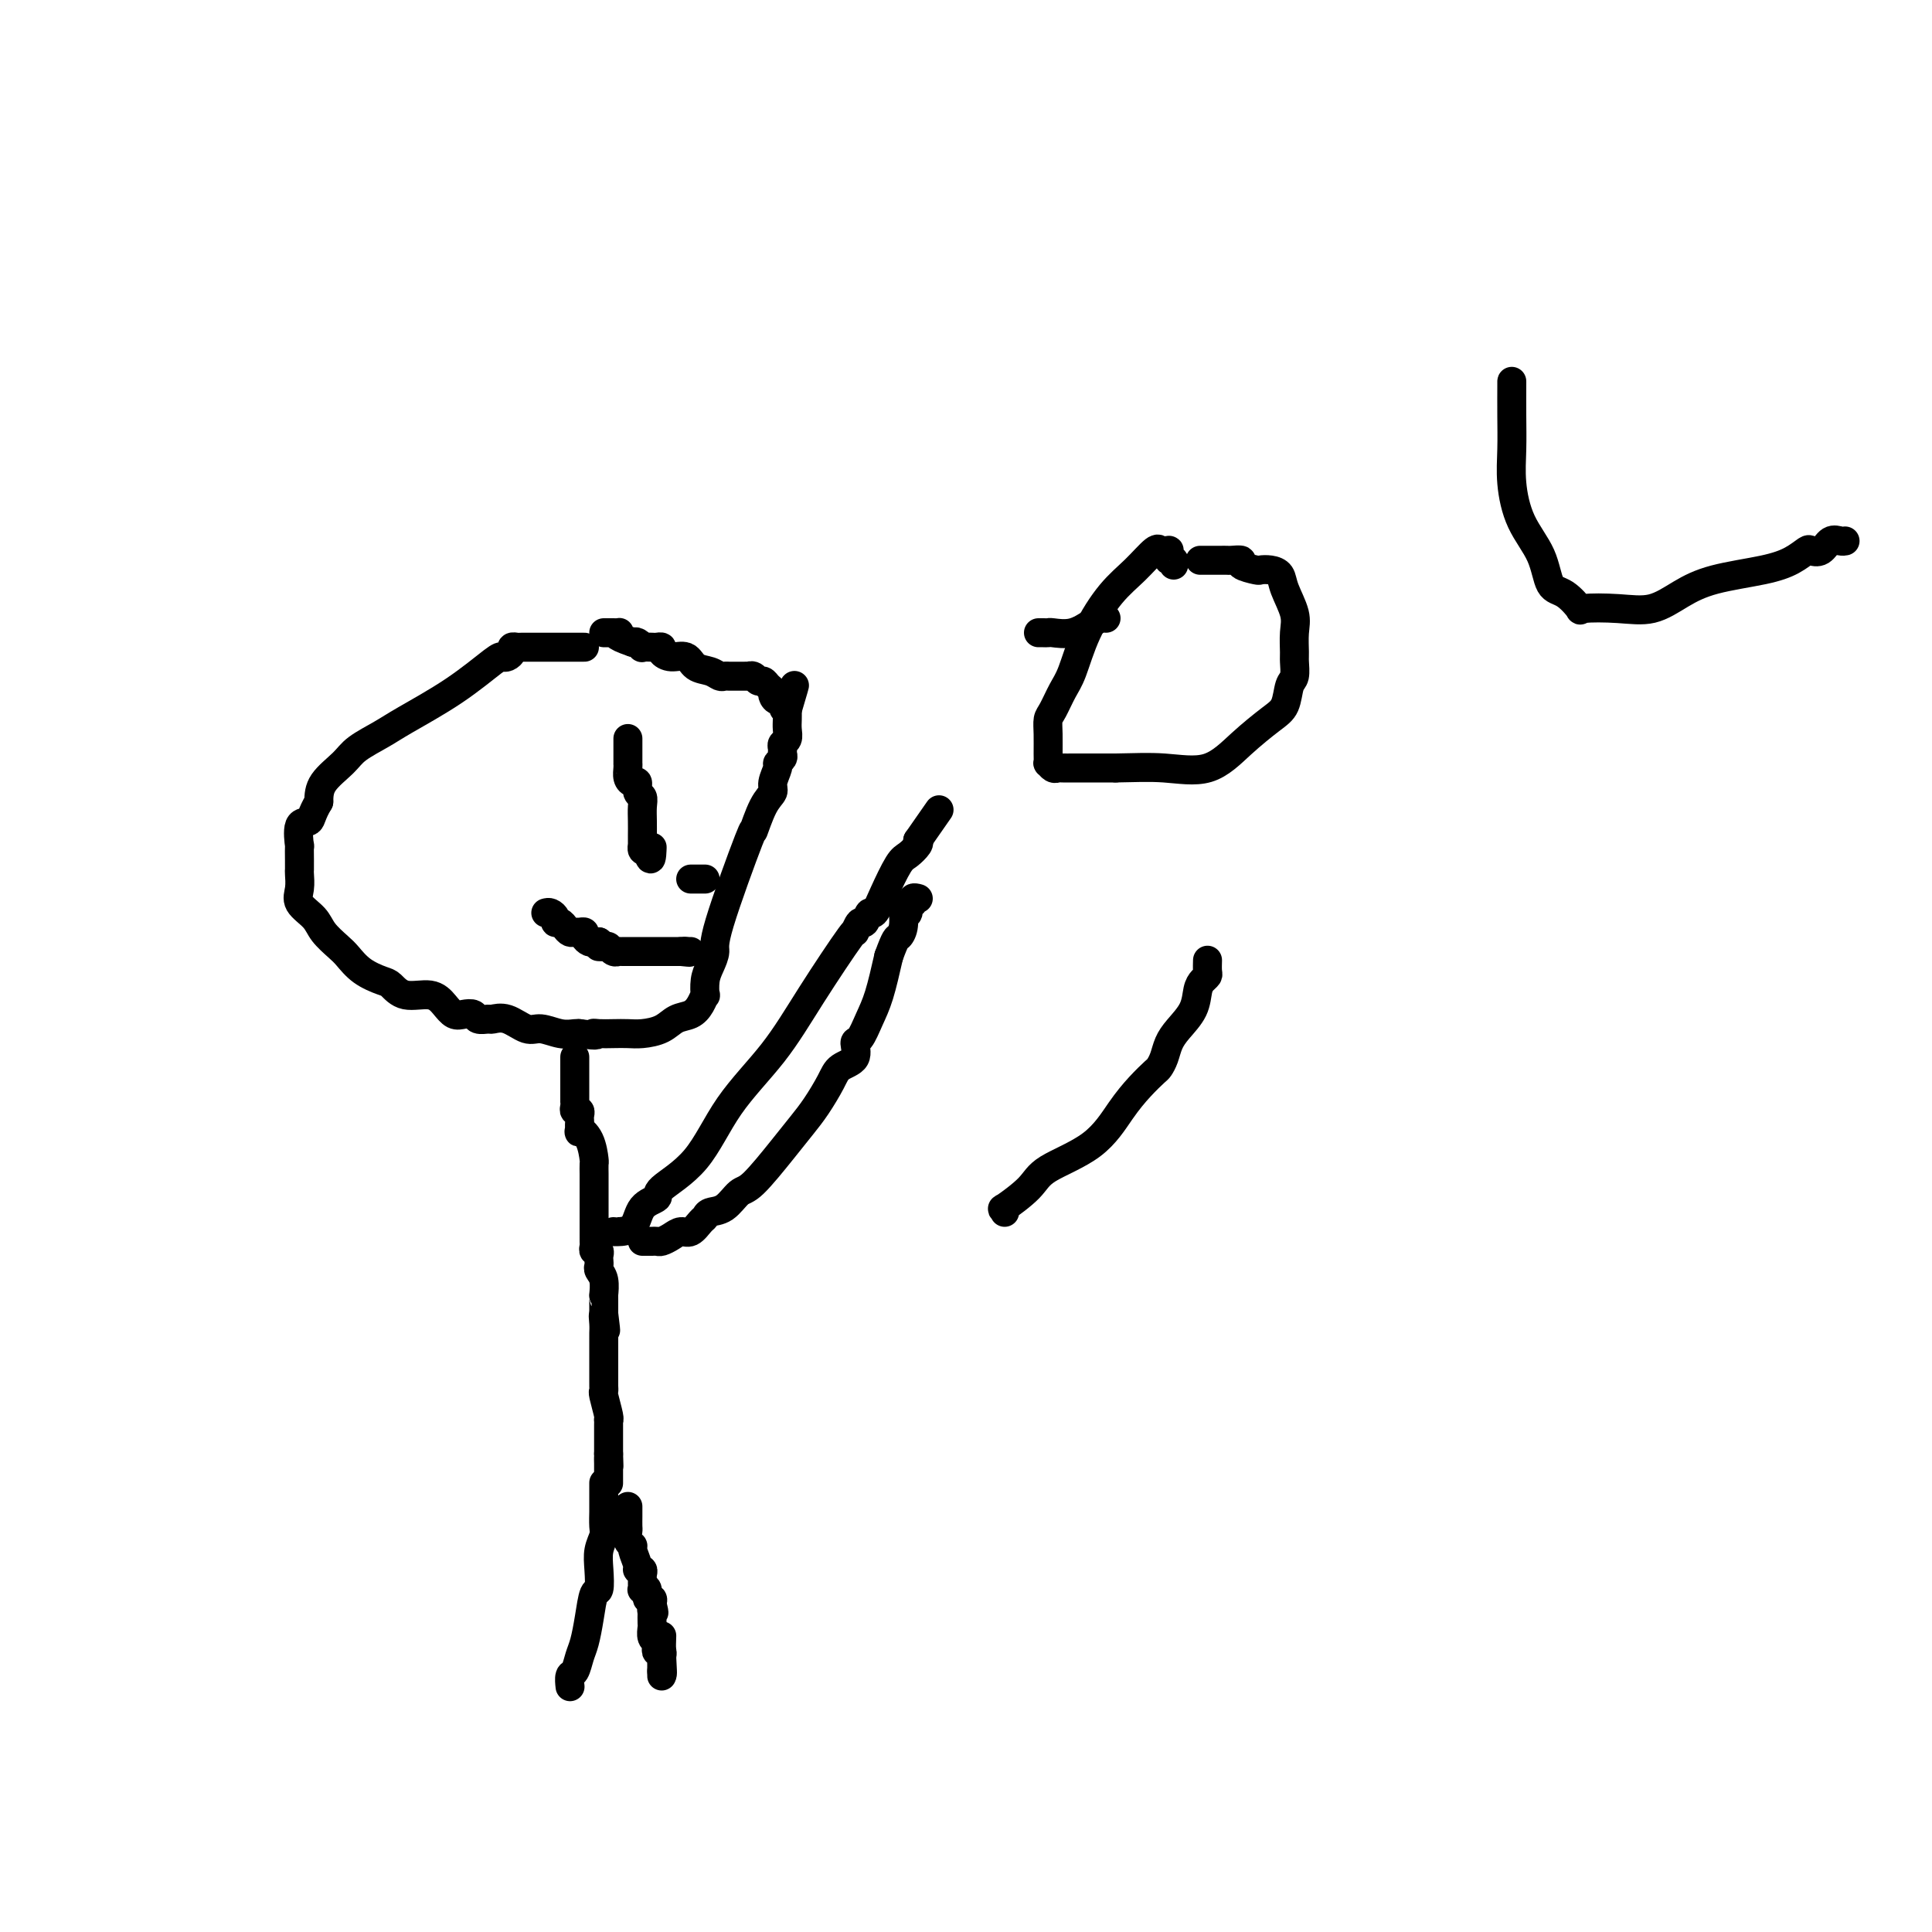 <svg viewBox='0 0 400 400' version='1.1' xmlns='http://www.w3.org/2000/svg' xmlns:xlink='http://www.w3.org/1999/xlink'><g fill='none' stroke='#000000' stroke-width='6' stroke-linecap='round' stroke-linejoin='round'><path d='M121,134c-0.446,0.000 -0.892,0.000 -1,0c-0.108,-0.000 0.122,-0.000 0,0c-0.122,0.000 -0.596,0.000 -1,0c-0.404,-0.000 -0.738,-0.000 -1,0c-0.262,0.000 -0.451,0.000 -1,0c-0.549,-0.000 -1.457,-0.000 -2,0c-0.543,0.000 -0.722,0.000 -1,0c-0.278,-0.000 -0.656,-0.000 -1,0c-0.344,0.000 -0.655,0.000 -1,0c-0.345,-0.000 -0.723,-0.001 -1,0c-0.277,0.001 -0.452,0.003 -1,0c-0.548,-0.003 -1.470,-0.011 -2,0c-0.530,0.011 -0.667,0.042 -1,0c-0.333,-0.042 -0.862,-0.156 -1,0c-0.138,0.156 0.114,0.581 0,1c-0.114,0.419 -0.593,0.833 -1,1c-0.407,0.167 -0.743,0.088 -1,0c-0.257,-0.088 -0.436,-0.186 -2,1c-1.564,1.186 -4.514,3.657 -8,6c-3.486,2.343 -7.508,4.559 -10,6c-2.492,1.441 -3.452,2.107 -5,3c-1.548,0.893 -3.683,2.013 -5,3c-1.317,0.987 -1.816,1.843 -3,3c-1.184,1.157 -3.053,2.616 -4,4c-0.947,1.384 -0.974,2.692 -1,4'/><path d='M66,166c-1.569,2.615 -1.492,3.652 -2,4c-0.508,0.348 -1.600,0.006 -2,1c-0.400,0.994 -0.107,3.326 0,4c0.107,0.674 0.029,-0.308 0,0c-0.029,0.308 -0.011,1.906 0,3c0.011,1.094 0.013,1.686 0,2c-0.013,0.314 -0.041,0.352 0,1c0.041,0.648 0.150,1.907 0,3c-0.150,1.093 -0.560,2.021 0,3c0.560,0.979 2.091,2.009 3,3c0.909,0.991 1.196,1.943 2,3c0.804,1.057 2.126,2.218 3,3c0.874,0.782 1.299,1.184 2,2c0.701,0.816 1.679,2.045 3,3c1.321,0.955 2.987,1.634 4,2c1.013,0.366 1.374,0.417 2,1c0.626,0.583 1.518,1.698 3,2c1.482,0.302 3.553,-0.207 5,0c1.447,0.207 2.270,1.131 3,2c0.730,0.869 1.365,1.683 2,2c0.635,0.317 1.268,0.138 2,0c0.732,-0.138 1.563,-0.235 2,0c0.437,0.235 0.480,0.803 1,1c0.520,0.197 1.517,0.024 2,0c0.483,-0.024 0.453,0.103 1,0c0.547,-0.103 1.670,-0.434 3,0c1.330,0.434 2.867,1.633 4,2c1.133,0.367 1.860,-0.097 3,0c1.140,0.097 2.691,0.757 4,1c1.309,0.243 2.374,0.069 3,0c0.626,-0.069 0.813,-0.035 1,0'/><path d='M120,214c4.679,0.619 3.377,0.166 3,0c-0.377,-0.166 0.171,-0.046 1,0c0.829,0.046 1.940,0.020 3,0c1.060,-0.020 2.069,-0.032 3,0c0.931,0.032 1.783,0.108 3,0c1.217,-0.108 2.799,-0.401 4,-1c1.201,-0.599 2.021,-1.503 3,-2c0.979,-0.497 2.118,-0.587 3,-1c0.882,-0.413 1.507,-1.149 2,-2c0.493,-0.851 0.854,-1.817 1,-2c0.146,-0.183 0.075,0.418 0,0c-0.075,-0.418 -0.156,-1.856 0,-3c0.156,-1.144 0.548,-1.993 1,-3c0.452,-1.007 0.964,-2.170 1,-3c0.036,-0.830 -0.403,-1.325 1,-6c1.403,-4.675 4.648,-13.531 6,-17c1.352,-3.469 0.811,-1.553 1,-2c0.189,-0.447 1.107,-3.257 2,-5c0.893,-1.743 1.760,-2.417 2,-3c0.240,-0.583 -0.146,-1.073 0,-2c0.146,-0.927 0.824,-2.290 1,-3c0.176,-0.710 -0.150,-0.768 0,-1c0.150,-0.232 0.776,-0.639 1,-1c0.224,-0.361 0.046,-0.677 0,-1c-0.046,-0.323 0.040,-0.653 0,-1c-0.040,-0.347 -0.207,-0.712 0,-1c0.207,-0.288 0.787,-0.500 1,-1c0.213,-0.500 0.057,-1.288 0,-2c-0.057,-0.712 -0.016,-1.346 0,-2c0.016,-0.654 0.008,-1.327 0,-2'/><path d='M163,147c2.834,-9.599 0.918,-3.097 0,-1c-0.918,2.097 -0.837,-0.211 -1,-1c-0.163,-0.789 -0.568,-0.058 -1,0c-0.432,0.058 -0.889,-0.558 -1,-1c-0.111,-0.442 0.125,-0.711 0,-1c-0.125,-0.289 -0.612,-0.599 -1,-1c-0.388,-0.401 -0.678,-0.892 -1,-1c-0.322,-0.108 -0.678,0.167 -1,0c-0.322,-0.167 -0.611,-0.777 -1,-1c-0.389,-0.223 -0.878,-0.060 -1,0c-0.122,0.060 0.122,0.016 0,0c-0.122,-0.016 -0.610,-0.005 -1,0c-0.390,0.005 -0.681,0.002 -1,0c-0.319,-0.002 -0.665,-0.004 -1,0c-0.335,0.004 -0.660,0.013 -1,0c-0.340,-0.013 -0.695,-0.050 -1,0c-0.305,0.050 -0.560,0.186 -1,0c-0.440,-0.186 -1.064,-0.694 -2,-1c-0.936,-0.306 -2.183,-0.412 -3,-1c-0.817,-0.588 -1.203,-1.660 -2,-2c-0.797,-0.340 -2.005,0.053 -3,0c-0.995,-0.053 -1.777,-0.550 -2,-1c-0.223,-0.450 0.113,-0.852 0,-1c-0.113,-0.148 -0.674,-0.043 -1,0c-0.326,0.043 -0.416,0.025 -1,0c-0.584,-0.025 -1.662,-0.058 -2,0c-0.338,0.058 0.063,0.208 0,0c-0.063,-0.208 -0.589,-0.774 -1,-1c-0.411,-0.226 -0.705,-0.113 -1,0'/><path d='M131,133c-4.559,-1.536 -3.455,-1.876 -3,-2c0.455,-0.124 0.262,-0.033 0,0c-0.262,0.033 -0.592,0.009 -1,0c-0.408,-0.009 -0.893,-0.002 -1,0c-0.107,0.002 0.163,0.001 0,0c-0.163,-0.001 -0.761,-0.000 -1,0c-0.239,0.000 -0.120,0.000 0,0'/><path d='M130,153c0.000,-0.087 0.000,-0.173 0,0c-0.000,0.173 -0.000,0.606 0,1c0.000,0.394 0.000,0.749 0,1c-0.000,0.251 -0.001,0.399 0,1c0.001,0.601 0.003,1.654 0,2c-0.003,0.346 -0.011,-0.014 0,0c0.011,0.014 0.040,0.403 0,1c-0.040,0.597 -0.151,1.402 0,2c0.151,0.598 0.562,0.988 1,1c0.438,0.012 0.902,-0.356 1,0c0.098,0.356 -0.170,1.435 0,2c0.170,0.565 0.778,0.614 1,1c0.222,0.386 0.060,1.108 0,2c-0.060,0.892 -0.017,1.956 0,3c0.017,1.044 0.007,2.070 0,3c-0.007,0.930 -0.012,1.765 0,2c0.012,0.235 0.042,-0.129 0,0c-0.042,0.129 -0.155,0.751 0,1c0.155,0.249 0.577,0.124 1,0'/><path d='M134,176c0.844,3.578 0.956,1.022 1,0c0.044,-1.022 0.022,-0.511 0,0'/><path d='M113,189c0.303,-0.081 0.606,-0.163 1,0c0.394,0.163 0.879,0.569 1,1c0.121,0.431 -0.122,0.886 0,1c0.122,0.114 0.610,-0.113 1,0c0.390,0.113 0.683,0.565 1,1c0.317,0.435 0.659,0.851 1,1c0.341,0.149 0.683,0.030 1,0c0.317,-0.030 0.610,0.031 1,0c0.390,-0.031 0.879,-0.152 1,0c0.121,0.152 -0.125,0.577 0,1c0.125,0.423 0.621,0.845 1,1c0.379,0.155 0.640,0.042 1,0c0.360,-0.042 0.817,-0.012 1,0c0.183,0.012 0.091,0.006 0,0'/><path d='M124,195c1.654,1.150 0.290,1.026 0,1c-0.290,-0.026 0.496,0.046 1,0c0.504,-0.046 0.726,-0.208 1,0c0.274,0.208 0.598,0.788 1,1c0.402,0.212 0.881,0.057 1,0c0.119,-0.057 -0.123,-0.015 0,0c0.123,0.015 0.611,0.004 1,0c0.389,-0.004 0.678,-0.001 1,0c0.322,0.001 0.678,0.000 1,0c0.322,-0.000 0.611,-0.000 1,0c0.389,0.000 0.877,0.000 1,0c0.123,-0.000 -0.121,-0.000 0,0c0.121,0.000 0.606,0.000 1,0c0.394,-0.000 0.697,-0.000 1,0c0.303,0.000 0.605,0.000 1,0c0.395,-0.000 0.882,-0.000 1,0c0.118,0.000 -0.133,0.000 0,0c0.133,-0.000 0.651,-0.000 1,0c0.349,0.000 0.528,0.000 1,0c0.472,-0.000 1.236,-0.000 2,0'/><path d='M141,197c2.867,0.311 1.533,0.089 1,0c-0.533,-0.089 -0.267,-0.044 0,0'/><path d='M142,197c0.378,0.000 0.822,0.000 1,0c0.178,0.000 0.089,0.000 0,0'/><path d='M143,182c0.340,0.000 0.679,0.000 1,0c0.321,0.000 0.622,0.000 1,0c0.378,0.000 0.833,0.000 1,0c0.167,0.000 0.048,0.000 0,0c-0.048,-0.000 -0.024,0.000 0,0'/><path d='M119,219c0.000,-0.142 0.000,-0.284 0,0c-0.000,0.284 -0.000,0.993 0,2c0.000,1.007 0.000,2.312 0,3c-0.000,0.688 -0.000,0.758 0,1c0.000,0.242 0.000,0.656 0,1c-0.000,0.344 -0.001,0.618 0,1c0.001,0.382 0.004,0.872 0,1c-0.004,0.128 -0.015,-0.106 0,0c0.015,0.106 0.057,0.553 0,1c-0.057,0.447 -0.211,0.893 0,1c0.211,0.107 0.789,-0.126 1,0c0.211,0.126 0.057,0.611 0,1c-0.057,0.389 -0.016,0.683 0,1c0.016,0.317 0.008,0.659 0,1'/><path d='M120,233c0.050,2.334 -0.326,1.168 0,1c0.326,-0.168 1.355,0.662 2,2c0.645,1.338 0.905,3.184 1,4c0.095,0.816 0.026,0.602 0,1c-0.026,0.398 -0.007,1.409 0,2c0.007,0.591 0.002,0.761 0,1c-0.002,0.239 -0.000,0.545 0,1c0.000,0.455 0.000,1.059 0,1c-0.000,-0.059 -0.000,-0.779 0,0c0.000,0.779 0.000,3.059 0,4c-0.000,0.941 -0.001,0.543 0,1c0.001,0.457 0.004,1.768 0,3c-0.004,1.232 -0.015,2.386 0,3c0.015,0.614 0.057,0.689 0,1c-0.057,0.311 -0.211,0.857 0,1c0.211,0.143 0.788,-0.117 1,0c0.212,0.117 0.061,0.610 0,1c-0.061,0.390 -0.030,0.676 0,1c0.030,0.324 0.061,0.685 0,1c-0.061,0.315 -0.212,0.585 0,1c0.212,0.415 0.789,0.976 1,2c0.211,1.024 0.057,2.512 0,3c-0.057,0.488 -0.015,-0.023 0,0c0.015,0.023 0.004,0.581 0,1c-0.004,0.419 -0.001,0.700 0,1c0.001,0.300 0.000,0.619 0,1c-0.000,0.381 -0.000,0.823 0,1c0.000,0.177 0.000,0.088 0,0'/><path d='M125,272c0.774,6.227 0.207,2.293 0,1c-0.207,-1.293 -0.056,0.054 0,1c0.056,0.946 0.015,1.490 0,2c-0.015,0.510 -0.004,0.987 0,2c0.004,1.013 0.001,2.563 0,3c-0.001,0.437 -0.000,-0.237 0,0c0.000,0.237 0.000,1.387 0,2c-0.000,0.613 -0.000,0.689 0,1c0.000,0.311 0.000,0.858 0,1c-0.000,0.142 -0.001,-0.120 0,0c0.001,0.120 0.004,0.620 0,1c-0.004,0.380 -0.015,0.638 0,1c0.015,0.362 0.057,0.828 0,1c-0.057,0.172 -0.211,0.049 0,1c0.211,0.951 0.789,2.976 1,4c0.211,1.024 0.057,1.048 0,1c-0.057,-0.048 -0.015,-0.168 0,0c0.015,0.168 0.004,0.622 0,1c-0.004,0.378 -0.001,0.679 0,1c0.001,0.321 0.000,0.663 0,1c-0.000,0.337 -0.000,0.668 0,1c0.000,0.332 0.000,0.666 0,1c-0.000,0.334 -0.000,0.667 0,1c0.000,0.333 0.000,0.667 0,1'/><path d='M126,301c0.155,4.644 0.041,1.755 0,1c-0.041,-0.755 -0.011,0.625 0,1c0.011,0.375 0.003,-0.253 0,0c-0.003,0.253 -0.001,1.388 0,2c0.001,0.612 0.000,0.700 0,1c-0.000,0.300 -0.000,0.812 0,1c0.000,0.188 0.000,0.054 0,0c-0.000,-0.054 -0.000,-0.027 0,0'/><path d='M125,307c-0.000,0.398 -0.000,0.796 0,1c0.000,0.204 0.001,0.214 0,1c-0.001,0.786 -0.004,2.349 0,3c0.004,0.651 0.015,0.392 0,1c-0.015,0.608 -0.056,2.083 0,3c0.056,0.917 0.208,1.275 0,2c-0.208,0.725 -0.777,1.816 -1,3c-0.223,1.184 -0.101,2.460 0,4c0.101,1.540 0.182,3.346 0,4c-0.182,0.654 -0.626,0.158 -1,1c-0.374,0.842 -0.678,3.022 -1,5c-0.322,1.978 -0.661,3.753 -1,5c-0.339,1.247 -0.679,1.967 -1,3c-0.321,1.033 -0.622,2.380 -1,3c-0.378,0.620 -0.833,0.513 -1,1c-0.167,0.487 -0.048,1.568 0,2c0.048,0.432 0.024,0.216 0,0'/><path d='M130,312c0.000,-0.098 0.000,-0.196 0,0c-0.000,0.196 -0.001,0.686 0,1c0.001,0.314 0.004,0.452 0,1c-0.004,0.548 -0.016,1.507 0,2c0.016,0.493 0.061,0.521 0,1c-0.061,0.479 -0.228,1.411 0,2c0.228,0.589 0.849,0.837 1,1c0.151,0.163 -0.170,0.243 0,1c0.170,0.757 0.830,2.192 1,3c0.170,0.808 -0.151,0.990 0,1c0.151,0.010 0.773,-0.151 1,0c0.227,0.151 0.060,0.615 0,1c-0.060,0.385 -0.012,0.689 0,1c0.012,0.311 -0.012,0.627 0,1c0.012,0.373 0.059,0.803 0,1c-0.059,0.197 -0.226,0.160 0,0c0.226,-0.160 0.844,-0.445 1,0c0.156,0.445 -0.150,1.620 0,2c0.150,0.380 0.757,-0.034 1,0c0.243,0.034 0.121,0.517 0,1'/><path d='M135,332c0.774,3.252 0.208,1.381 0,1c-0.208,-0.381 -0.057,0.728 0,1c0.057,0.272 0.019,-0.292 0,0c-0.019,0.292 -0.019,1.440 0,2c0.019,0.560 0.057,0.532 0,1c-0.057,0.468 -0.208,1.431 0,2c0.208,0.569 0.774,0.744 1,1c0.226,0.256 0.113,0.593 0,1c-0.113,0.407 -0.226,0.883 0,1c0.226,0.117 0.793,-0.124 1,0c0.207,0.124 0.056,0.612 0,1c-0.056,0.388 -0.015,0.676 0,1c0.015,0.324 0.004,0.685 0,1c-0.004,0.315 -0.001,0.585 0,1c0.001,0.415 0.000,0.976 0,1c-0.000,0.024 -0.000,-0.488 0,-1'/><path d='M137,346c0.310,1.726 0.083,-0.958 0,-3c-0.083,-2.042 -0.024,-3.440 0,-4c0.024,-0.560 0.012,-0.280 0,0'/><path d='M127,255c0.504,-0.002 1.009,-0.003 1,0c-0.009,0.003 -0.530,0.011 0,0c0.530,-0.011 2.111,-0.041 3,-1c0.889,-0.959 1.087,-2.846 2,-4c0.913,-1.154 2.542,-1.574 3,-2c0.458,-0.426 -0.255,-0.858 1,-2c1.255,-1.142 4.477,-2.995 7,-6c2.523,-3.005 4.346,-7.163 7,-11c2.654,-3.837 6.140,-7.351 9,-11c2.860,-3.649 5.095,-7.431 8,-12c2.905,-4.569 6.480,-9.926 8,-12c1.520,-2.074 0.984,-0.865 1,-1c0.016,-0.135 0.584,-1.615 1,-2c0.416,-0.385 0.682,0.324 1,0c0.318,-0.324 0.690,-1.683 1,-2c0.310,-0.317 0.560,0.406 1,0c0.440,-0.406 1.071,-1.940 2,-4c0.929,-2.060 2.156,-4.645 3,-6c0.844,-1.355 1.304,-1.480 2,-2c0.696,-0.520 1.627,-1.434 2,-2c0.373,-0.566 0.186,-0.783 0,-1'/><path d='M190,174c7.667,-11.000 3.833,-5.500 0,0'/><path d='M133,257c0.335,-0.002 0.670,-0.003 1,0c0.330,0.003 0.655,0.011 1,0c0.345,-0.011 0.711,-0.040 1,0c0.289,0.040 0.501,0.147 1,0c0.499,-0.147 1.286,-0.550 2,-1c0.714,-0.450 1.356,-0.947 2,-1c0.644,-0.053 1.292,0.339 2,0c0.708,-0.339 1.478,-1.408 2,-2c0.522,-0.592 0.797,-0.706 1,-1c0.203,-0.294 0.333,-0.766 1,-1c0.667,-0.234 1.873,-0.229 3,-1c1.127,-0.771 2.177,-2.319 3,-3c0.823,-0.681 1.418,-0.496 3,-2c1.582,-1.504 4.152,-4.696 6,-7c1.848,-2.304 2.976,-3.718 4,-5c1.024,-1.282 1.944,-2.432 3,-4c1.056,-1.568 2.247,-3.556 3,-5c0.753,-1.444 1.069,-2.346 2,-3c0.931,-0.654 2.476,-1.060 3,-2c0.524,-0.940 0.027,-2.415 0,-3c-0.027,-0.585 0.415,-0.281 1,-1c0.585,-0.719 1.311,-2.463 2,-4c0.689,-1.537 1.340,-2.868 2,-5c0.660,-2.132 1.330,-5.066 2,-8'/><path d='M184,198c1.476,-4.081 1.668,-3.785 2,-4c0.332,-0.215 0.806,-0.941 1,-2c0.194,-1.059 0.109,-2.451 0,-3c-0.109,-0.549 -0.240,-0.256 0,0c0.240,0.256 0.853,0.475 1,0c0.147,-0.475 -0.170,-1.644 0,-2c0.170,-0.356 0.829,0.100 1,0c0.171,-0.100 -0.146,-0.758 0,-1c0.146,-0.242 0.756,-0.069 1,0c0.244,0.069 0.122,0.035 0,0'/><path d='M243,117c0.114,-0.445 0.227,-0.890 0,-1c-0.227,-0.110 -0.796,0.114 -1,0c-0.204,-0.114 -0.044,-0.567 0,-1c0.044,-0.433 -0.026,-0.847 0,-1c0.026,-0.153 0.150,-0.044 0,0c-0.150,0.044 -0.573,0.023 -1,0c-0.427,-0.023 -0.857,-0.050 -1,0c-0.143,0.050 0.002,0.176 0,0c-0.002,-0.176 -0.150,-0.655 -1,0c-0.850,0.655 -2.402,2.442 -4,4c-1.598,1.558 -3.244,2.886 -5,5c-1.756,2.114 -3.623,5.013 -5,8c-1.377,2.987 -2.264,6.062 -3,8c-0.736,1.938 -1.322,2.739 -2,4c-0.678,1.261 -1.449,2.983 -2,4c-0.551,1.017 -0.880,1.329 -1,2c-0.120,0.671 -0.029,1.700 0,3c0.029,1.300 -0.003,2.870 0,4c0.003,1.130 0.041,1.819 0,2c-0.041,0.181 -0.162,-0.148 0,0c0.162,0.148 0.605,0.772 1,1c0.395,0.228 0.740,0.061 1,0c0.260,-0.061 0.434,-0.016 1,0c0.566,0.016 1.523,0.004 2,0c0.477,-0.004 0.475,-0.001 1,0c0.525,0.001 1.579,0.000 3,0c1.421,-0.000 3.211,-0.000 5,0'/><path d='M231,159c3.821,-0.062 6.873,-0.217 10,0c3.127,0.217 6.329,0.804 9,0c2.671,-0.804 4.810,-3.001 7,-5c2.190,-1.999 4.429,-3.800 6,-5c1.571,-1.200 2.474,-1.800 3,-3c0.526,-1.200 0.676,-2.999 1,-4c0.324,-1.001 0.821,-1.203 1,-2c0.179,-0.797 0.041,-2.187 0,-3c-0.041,-0.813 0.015,-1.047 0,-2c-0.015,-0.953 -0.101,-2.623 0,-4c0.101,-1.377 0.387,-2.460 0,-4c-0.387,-1.540 -1.449,-3.536 -2,-5c-0.551,-1.464 -0.590,-2.395 -1,-3c-0.410,-0.605 -1.190,-0.884 -2,-1c-0.810,-0.116 -1.650,-0.070 -2,0c-0.350,0.070 -0.212,0.162 -1,0c-0.788,-0.162 -2.503,-0.579 -3,-1c-0.497,-0.421 0.225,-0.845 0,-1c-0.225,-0.155 -1.396,-0.042 -2,0c-0.604,0.042 -0.643,0.011 -1,0c-0.357,-0.011 -1.034,-0.003 -1,0c0.034,0.003 0.778,0.001 0,0c-0.778,-0.001 -3.080,-0.000 -4,0c-0.920,0.000 -0.460,0.000 0,0'/><path d='M215,131c0.315,-0.004 0.630,-0.008 1,0c0.370,0.008 0.796,0.026 1,0c0.204,-0.026 0.188,-0.098 1,0c0.812,0.098 2.452,0.366 4,0c1.548,-0.366 3.002,-1.366 4,-2c0.998,-0.634 1.538,-0.901 2,-1c0.462,-0.099 0.846,-0.028 1,0c0.154,0.028 0.077,0.014 0,0'/><path d='M208,251c0.136,-0.519 0.272,-1.038 0,-1c-0.272,0.038 -0.951,0.633 0,0c0.951,-0.633 3.531,-2.493 5,-4c1.469,-1.507 1.826,-2.659 4,-4c2.174,-1.341 6.165,-2.869 9,-5c2.835,-2.131 4.514,-4.863 6,-7c1.486,-2.137 2.779,-3.678 4,-5c1.221,-1.322 2.370,-2.425 3,-3c0.630,-0.575 0.739,-0.621 1,-1c0.261,-0.379 0.672,-1.092 1,-2c0.328,-0.908 0.574,-2.012 1,-3c0.426,-0.988 1.032,-1.862 2,-3c0.968,-1.138 2.298,-2.541 3,-4c0.702,-1.459 0.777,-2.973 1,-4c0.223,-1.027 0.596,-1.568 1,-2c0.404,-0.432 0.840,-0.755 1,-1c0.160,-0.245 0.043,-0.412 0,-1c-0.043,-0.588 -0.012,-1.597 0,-2c0.012,-0.403 0.006,-0.202 0,0'/><path d='M313,79c0.002,-0.087 0.004,-0.174 0,1c-0.004,1.174 -0.016,3.610 0,6c0.016,2.390 0.058,4.735 0,7c-0.058,2.265 -0.218,4.450 0,7c0.218,2.550 0.812,5.465 2,8c1.188,2.535 2.968,4.690 4,7c1.032,2.310 1.316,4.776 2,6c0.684,1.224 1.766,1.206 3,2c1.234,0.794 2.618,2.400 3,3c0.382,0.600 -0.237,0.193 1,0c1.237,-0.193 4.332,-0.173 7,0c2.668,0.173 4.909,0.500 7,0c2.091,-0.500 4.031,-1.826 6,-3c1.969,-1.174 3.966,-2.196 7,-3c3.034,-0.804 7.106,-1.390 10,-2c2.894,-0.610 4.609,-1.243 6,-2c1.391,-0.757 2.456,-1.639 3,-2c0.544,-0.361 0.566,-0.202 1,0c0.434,0.202 1.279,0.446 2,0c0.721,-0.446 1.317,-1.584 2,-2c0.683,-0.416 1.453,-0.112 2,0c0.547,0.112 0.871,0.032 1,0c0.129,-0.032 0.065,-0.016 0,0'/></g>
</svg>